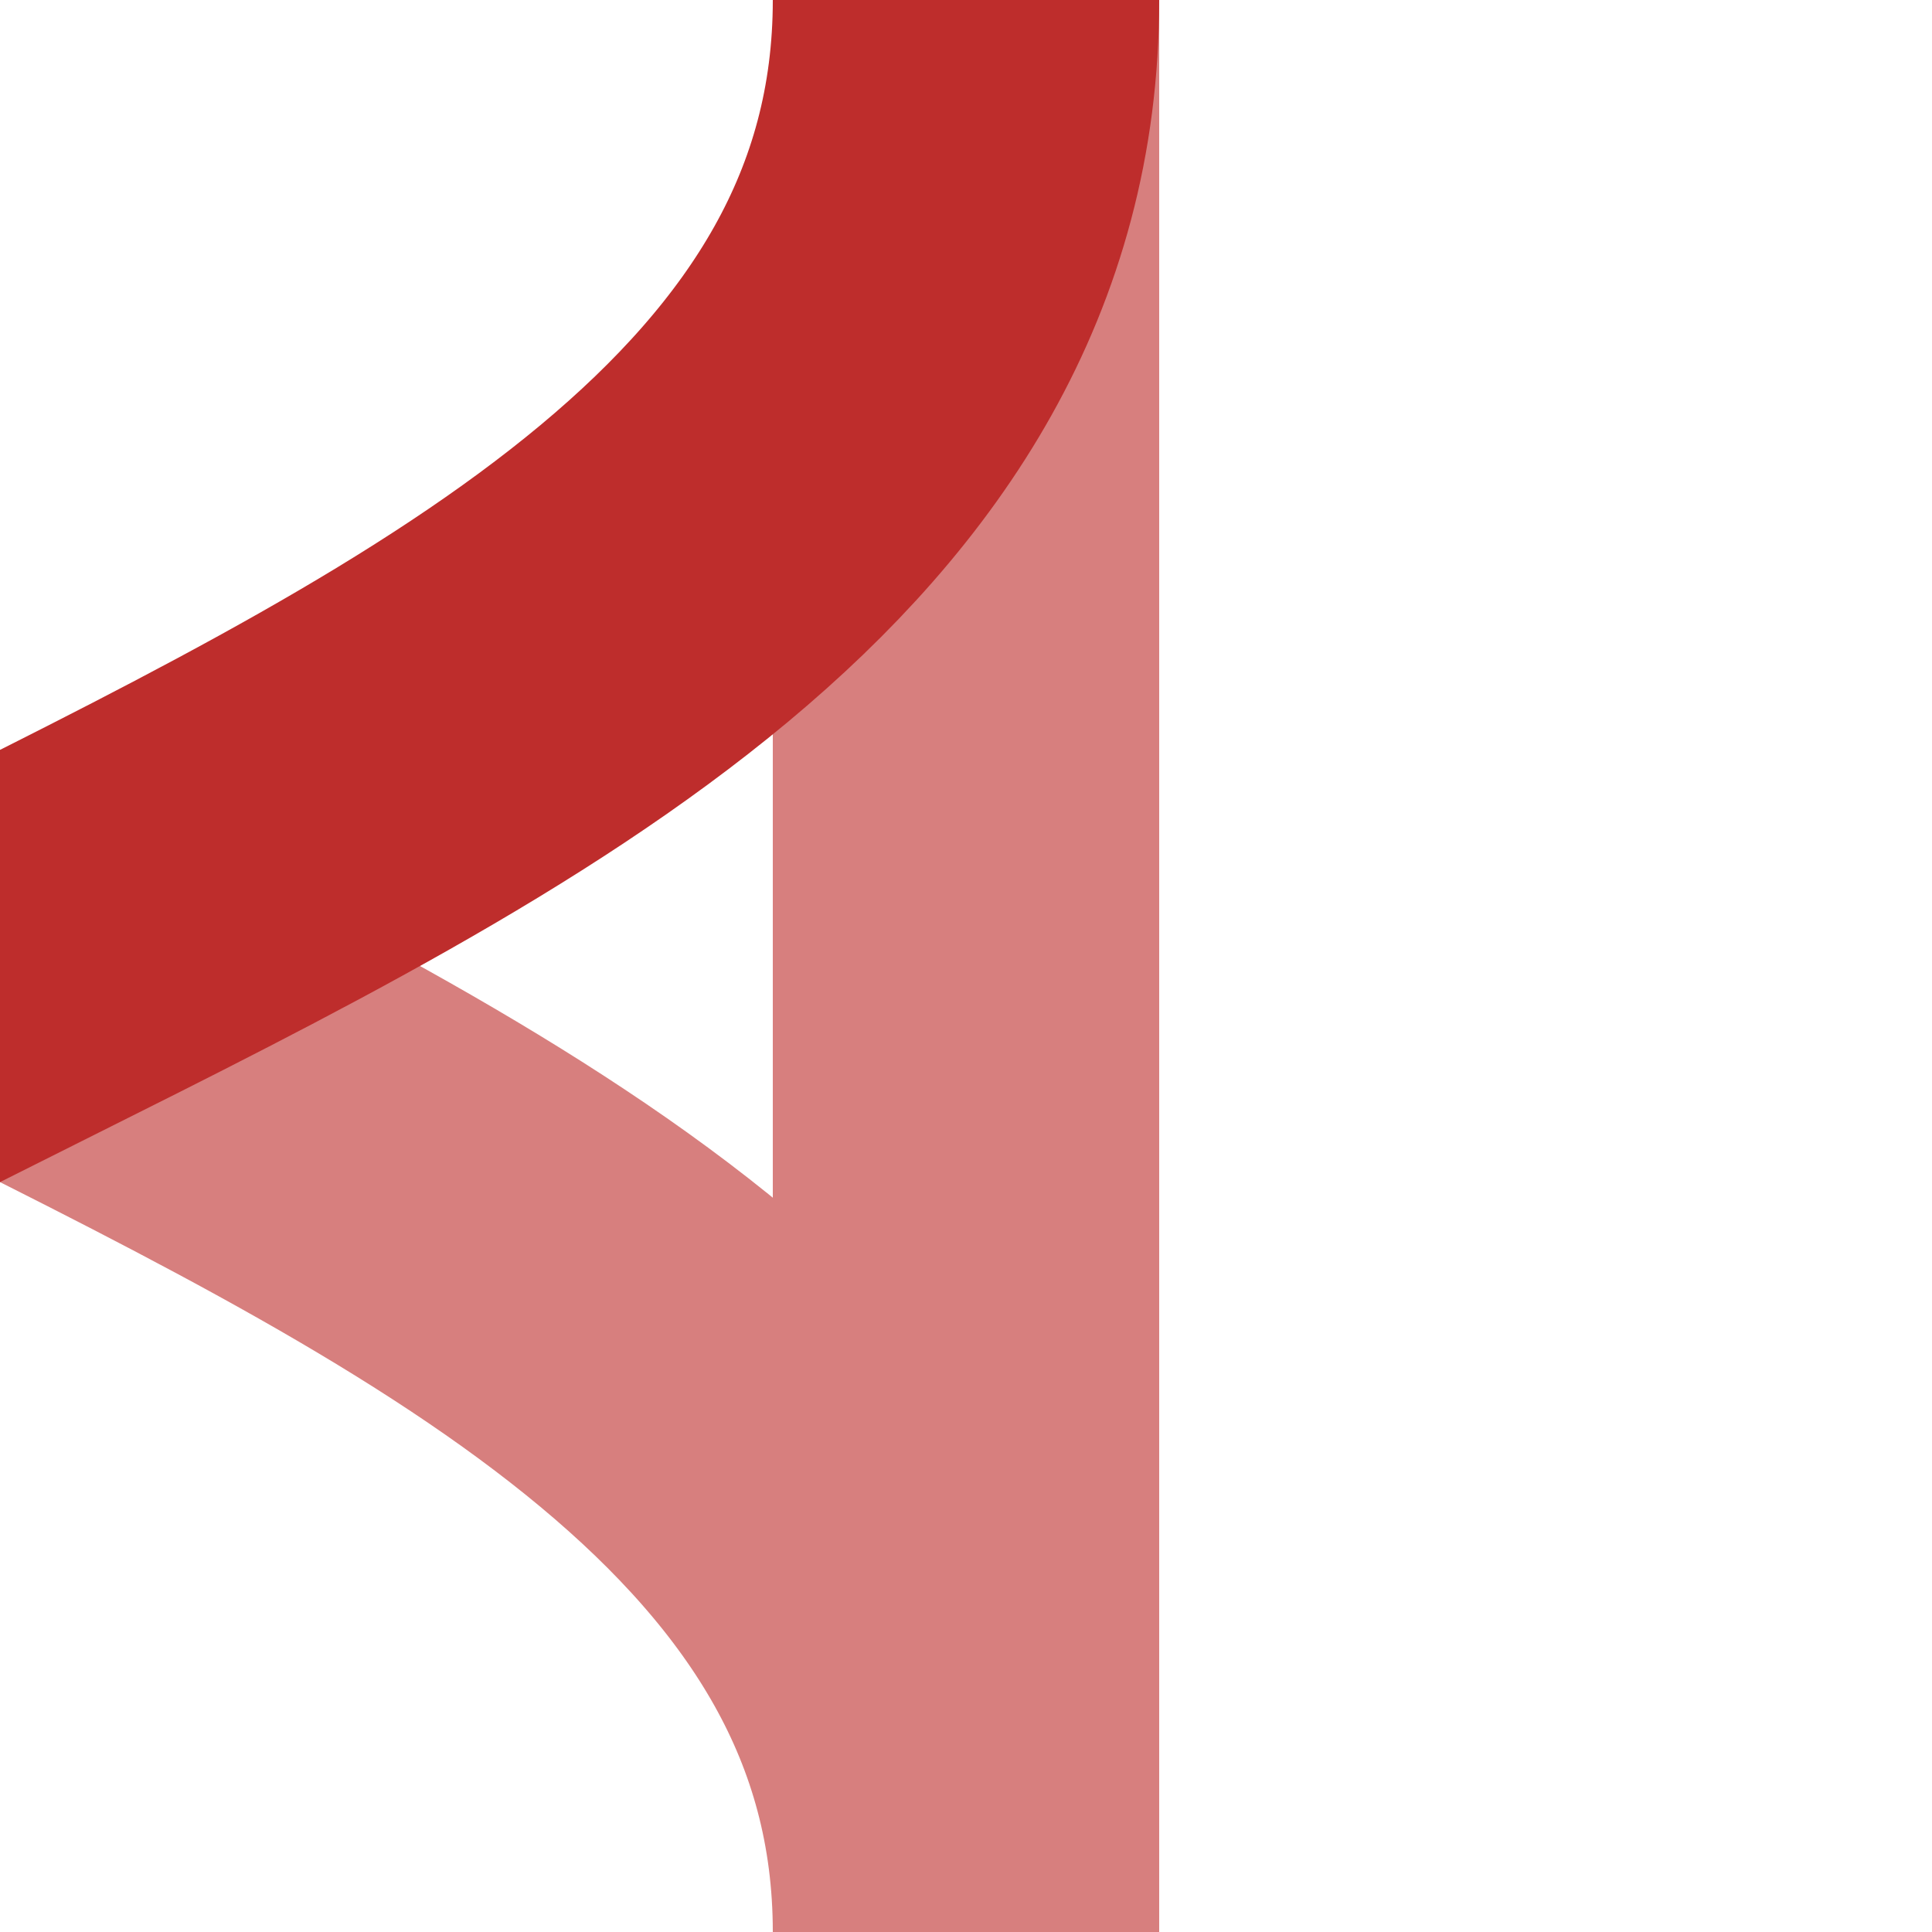 ﻿<?xml version="1.0" encoding="UTF-8"?>
<svg xmlns="http://www.w3.org/2000/svg" width="500" height="500">
<title>Junction of unused track with shifts by 4/4 to right and unused from right</title>

<g stroke-width="100" fill="none">
 <path d="M 250,0 V 500 C 250,250 -250,250 -250,0" stroke="#D77F7E"/>
 <path d="M 250,0 C 250,250 -250,250 -250,500" stroke="#BE2D2C"/>
</g>
</svg>

